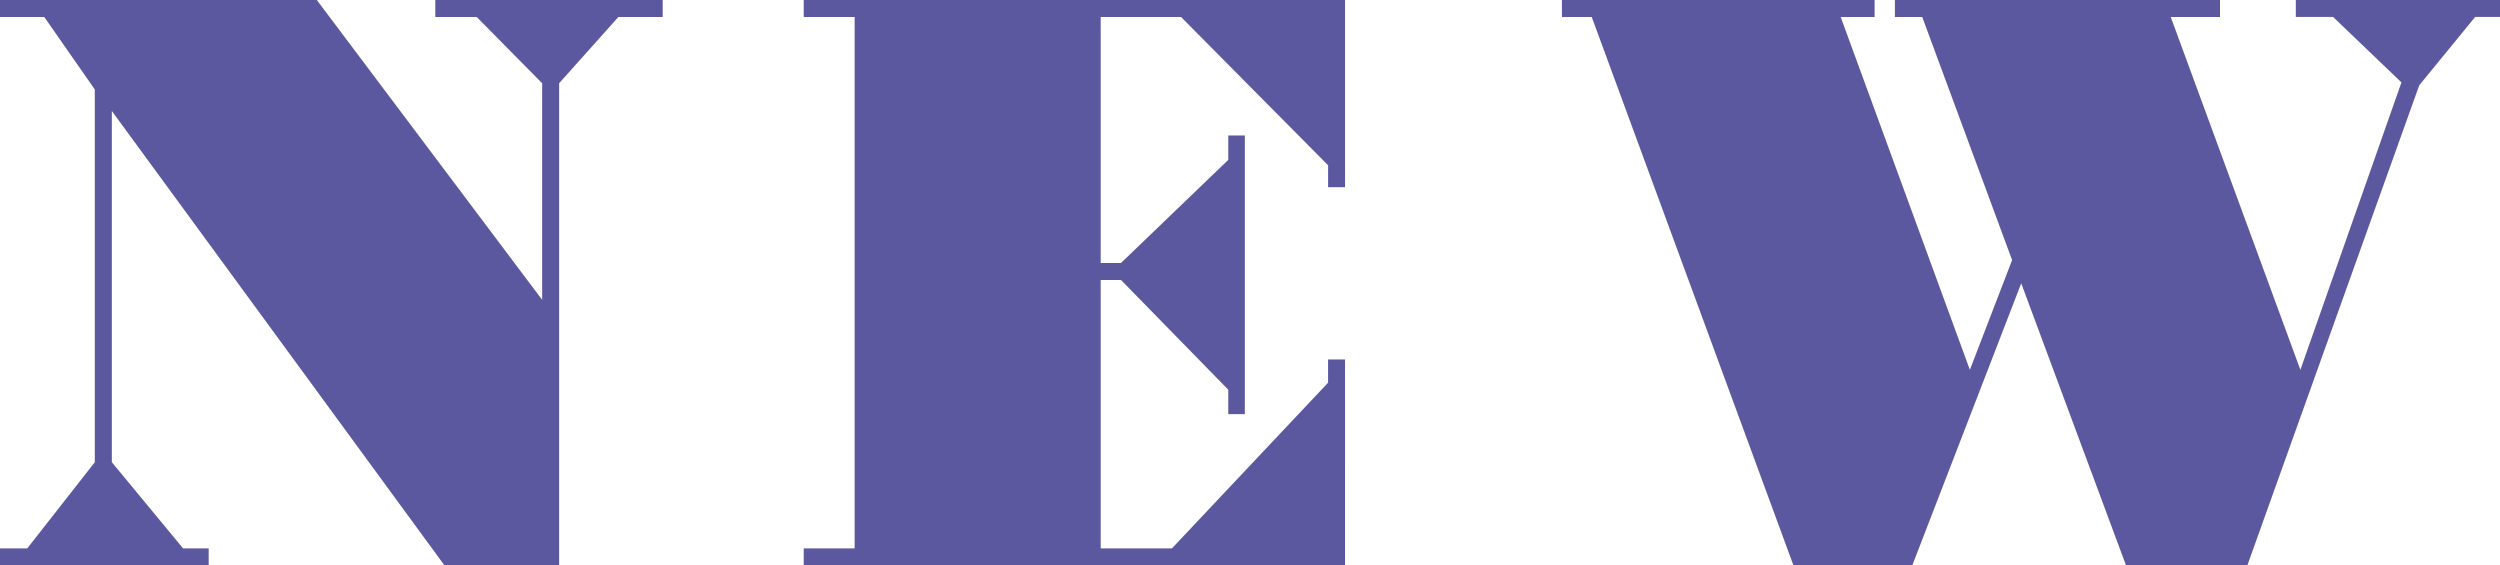 <svg xmlns="http://www.w3.org/2000/svg" width="117.895" height="26.66" viewBox="0 0 117.895 26.66">
  <path id="content_newinfo_title" d="M-33.273,0h-5.41L-54.367-21.426V-4.863L-51.008-.8H-49.8V0h-9.844V-.8h1.289l3.184-4.062V-22.441l-2.383-3.418h-2.09v-.8H-44.7L-34.074-12.52V-22.734l-3.086-3.125h-1.953v-.8h10.723v.8h-2.09l-2.793,3.125ZM3.789,0H-21.738V-.8h2.4V-25.859h-2.4v-.8H3.789v8.828h-.8v-1.035l-6.934-6.992H-7.734v11.6h.957l5.059-4.863v-1.152h.781V-7.129h-.781V-8.281l-5.059-5.176h-.957V-.8h3.359L2.988-8.613V-9.707h.8ZM46.34,0H40.617L35.676-13.3,30.539,0H24.934L15.422-25.859H14.016v-.8H28.762v.8h-1.6L33.254-9.219l1.992-5.176L31.008-25.859H29.719v-.8H45.051v.8H42.727L48.84-9.219l4.766-13.555-3.223-3.086H48.625v-.8h9.629v.8H57.082l-2.637,3.223Z" transform="translate(59.641 26.66)" fill="#5c58a0"/>
</svg>
